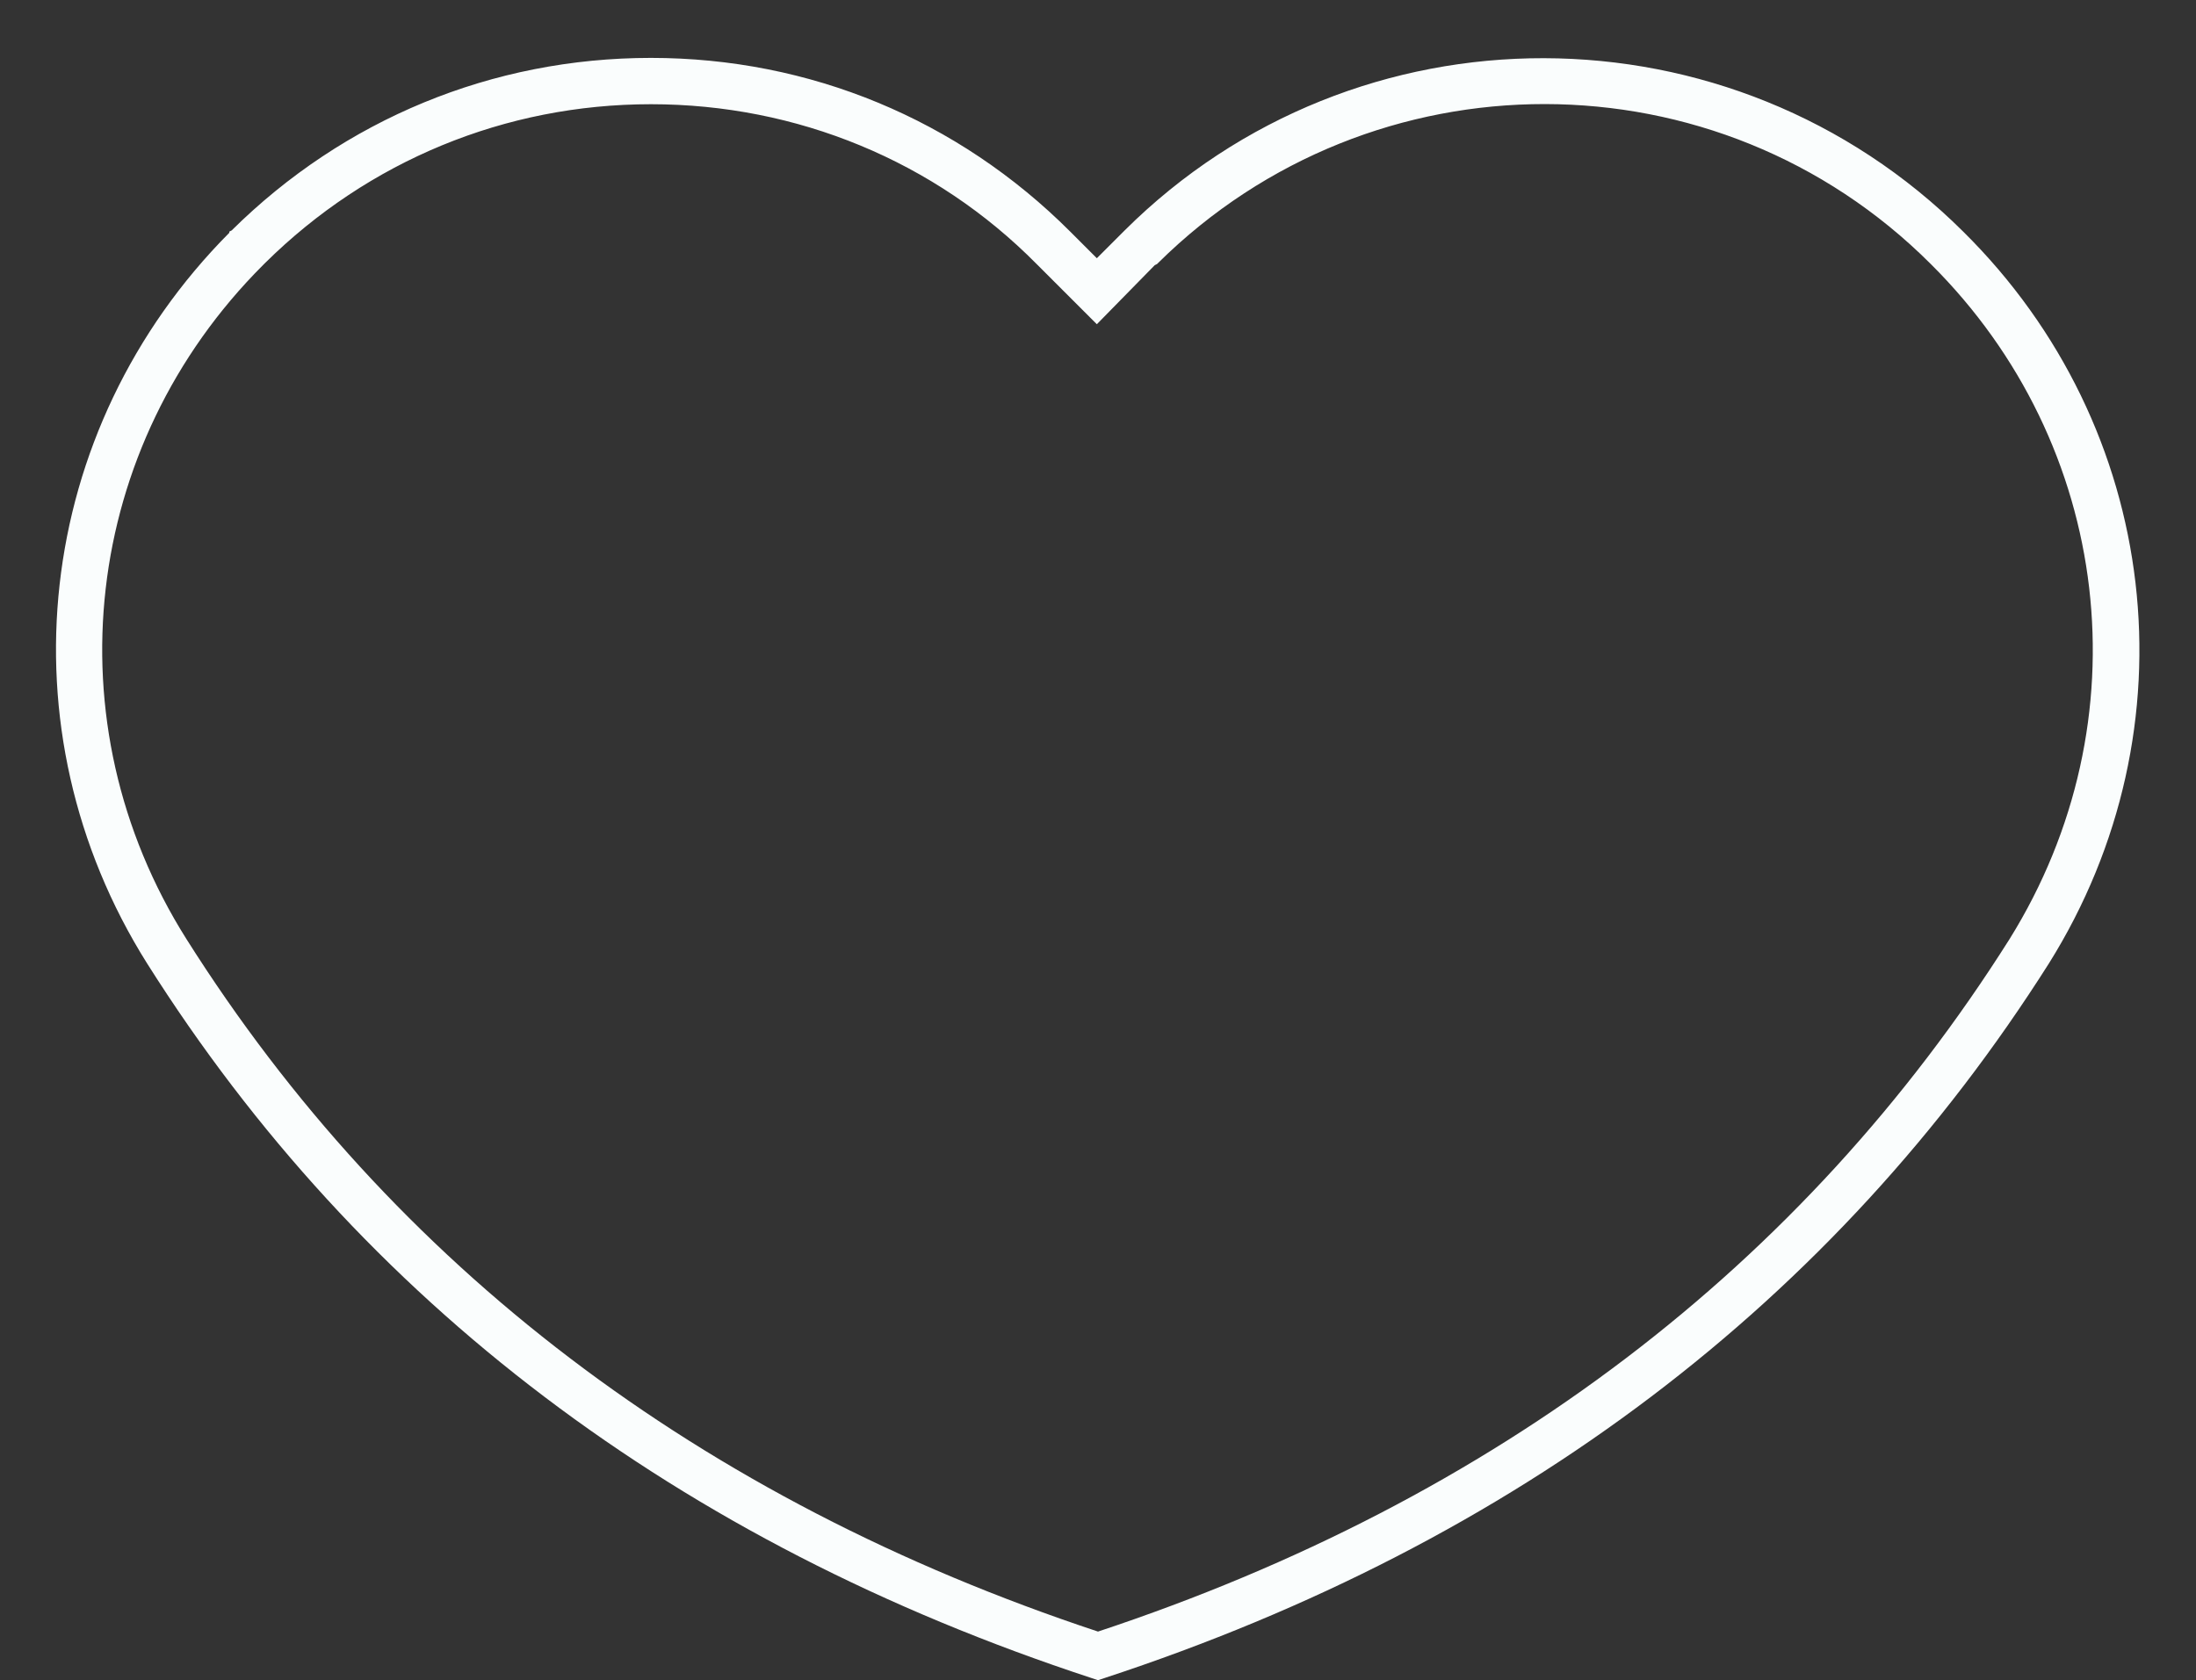 <?xml version="1.0" encoding="UTF-8" standalone="no"?><svg xmlns="http://www.w3.org/2000/svg" xmlns:xlink="http://www.w3.org/1999/xlink" fill="#fafdfd" height="145.1" preserveAspectRatio="xMidYMid meet" version="1" viewBox="-4.9 -5.0 189.6 145.1" width="189.6" zoomAndPan="magnify"><rect x="-4.9" y="-5.0" width="189.6" height="145.1" fill="#333333" stroke="none"/><g id="change1_1"><path d="M89.9,140.1l-0.6-0.2c-35.6-11.7-63-32.4-81.5-61.7C-4.9,58-2,32.1,14.9,15.1l0-0.1l0.2-0.1C24.8,5.3,37.6,0,51.3,0 c0,0,0,0,0,0C65,0,77.8,5.3,87.5,15l2.3,2.3l2.4-2.4c20-19.9,52.4-19.8,72.4,0.1c17.1,16.9,20.1,42.9,7.4,63.2 c-18.5,29.2-45.9,50-81.5,61.7L89.9,140.1z M17.8,17.9C2.2,33.5-0.6,57.4,11.2,76.1c17.8,28.2,44.3,48.4,78.7,59.8 c34.4-11.4,60.9-31.6,78.7-59.8c11.7-18.8,8.9-42.7-6.8-58.3c-18.4-18.4-48.2-18.4-66.7-0.1L95,17.8l-0.2,0.1l-5,5.1l-5.2-5.2 C75.8,8.9,63.9,4,51.3,4c0,0,0,0,0,0C38.7,4,26.9,8.9,18,17.7L17.8,17.9z"/></g></svg>